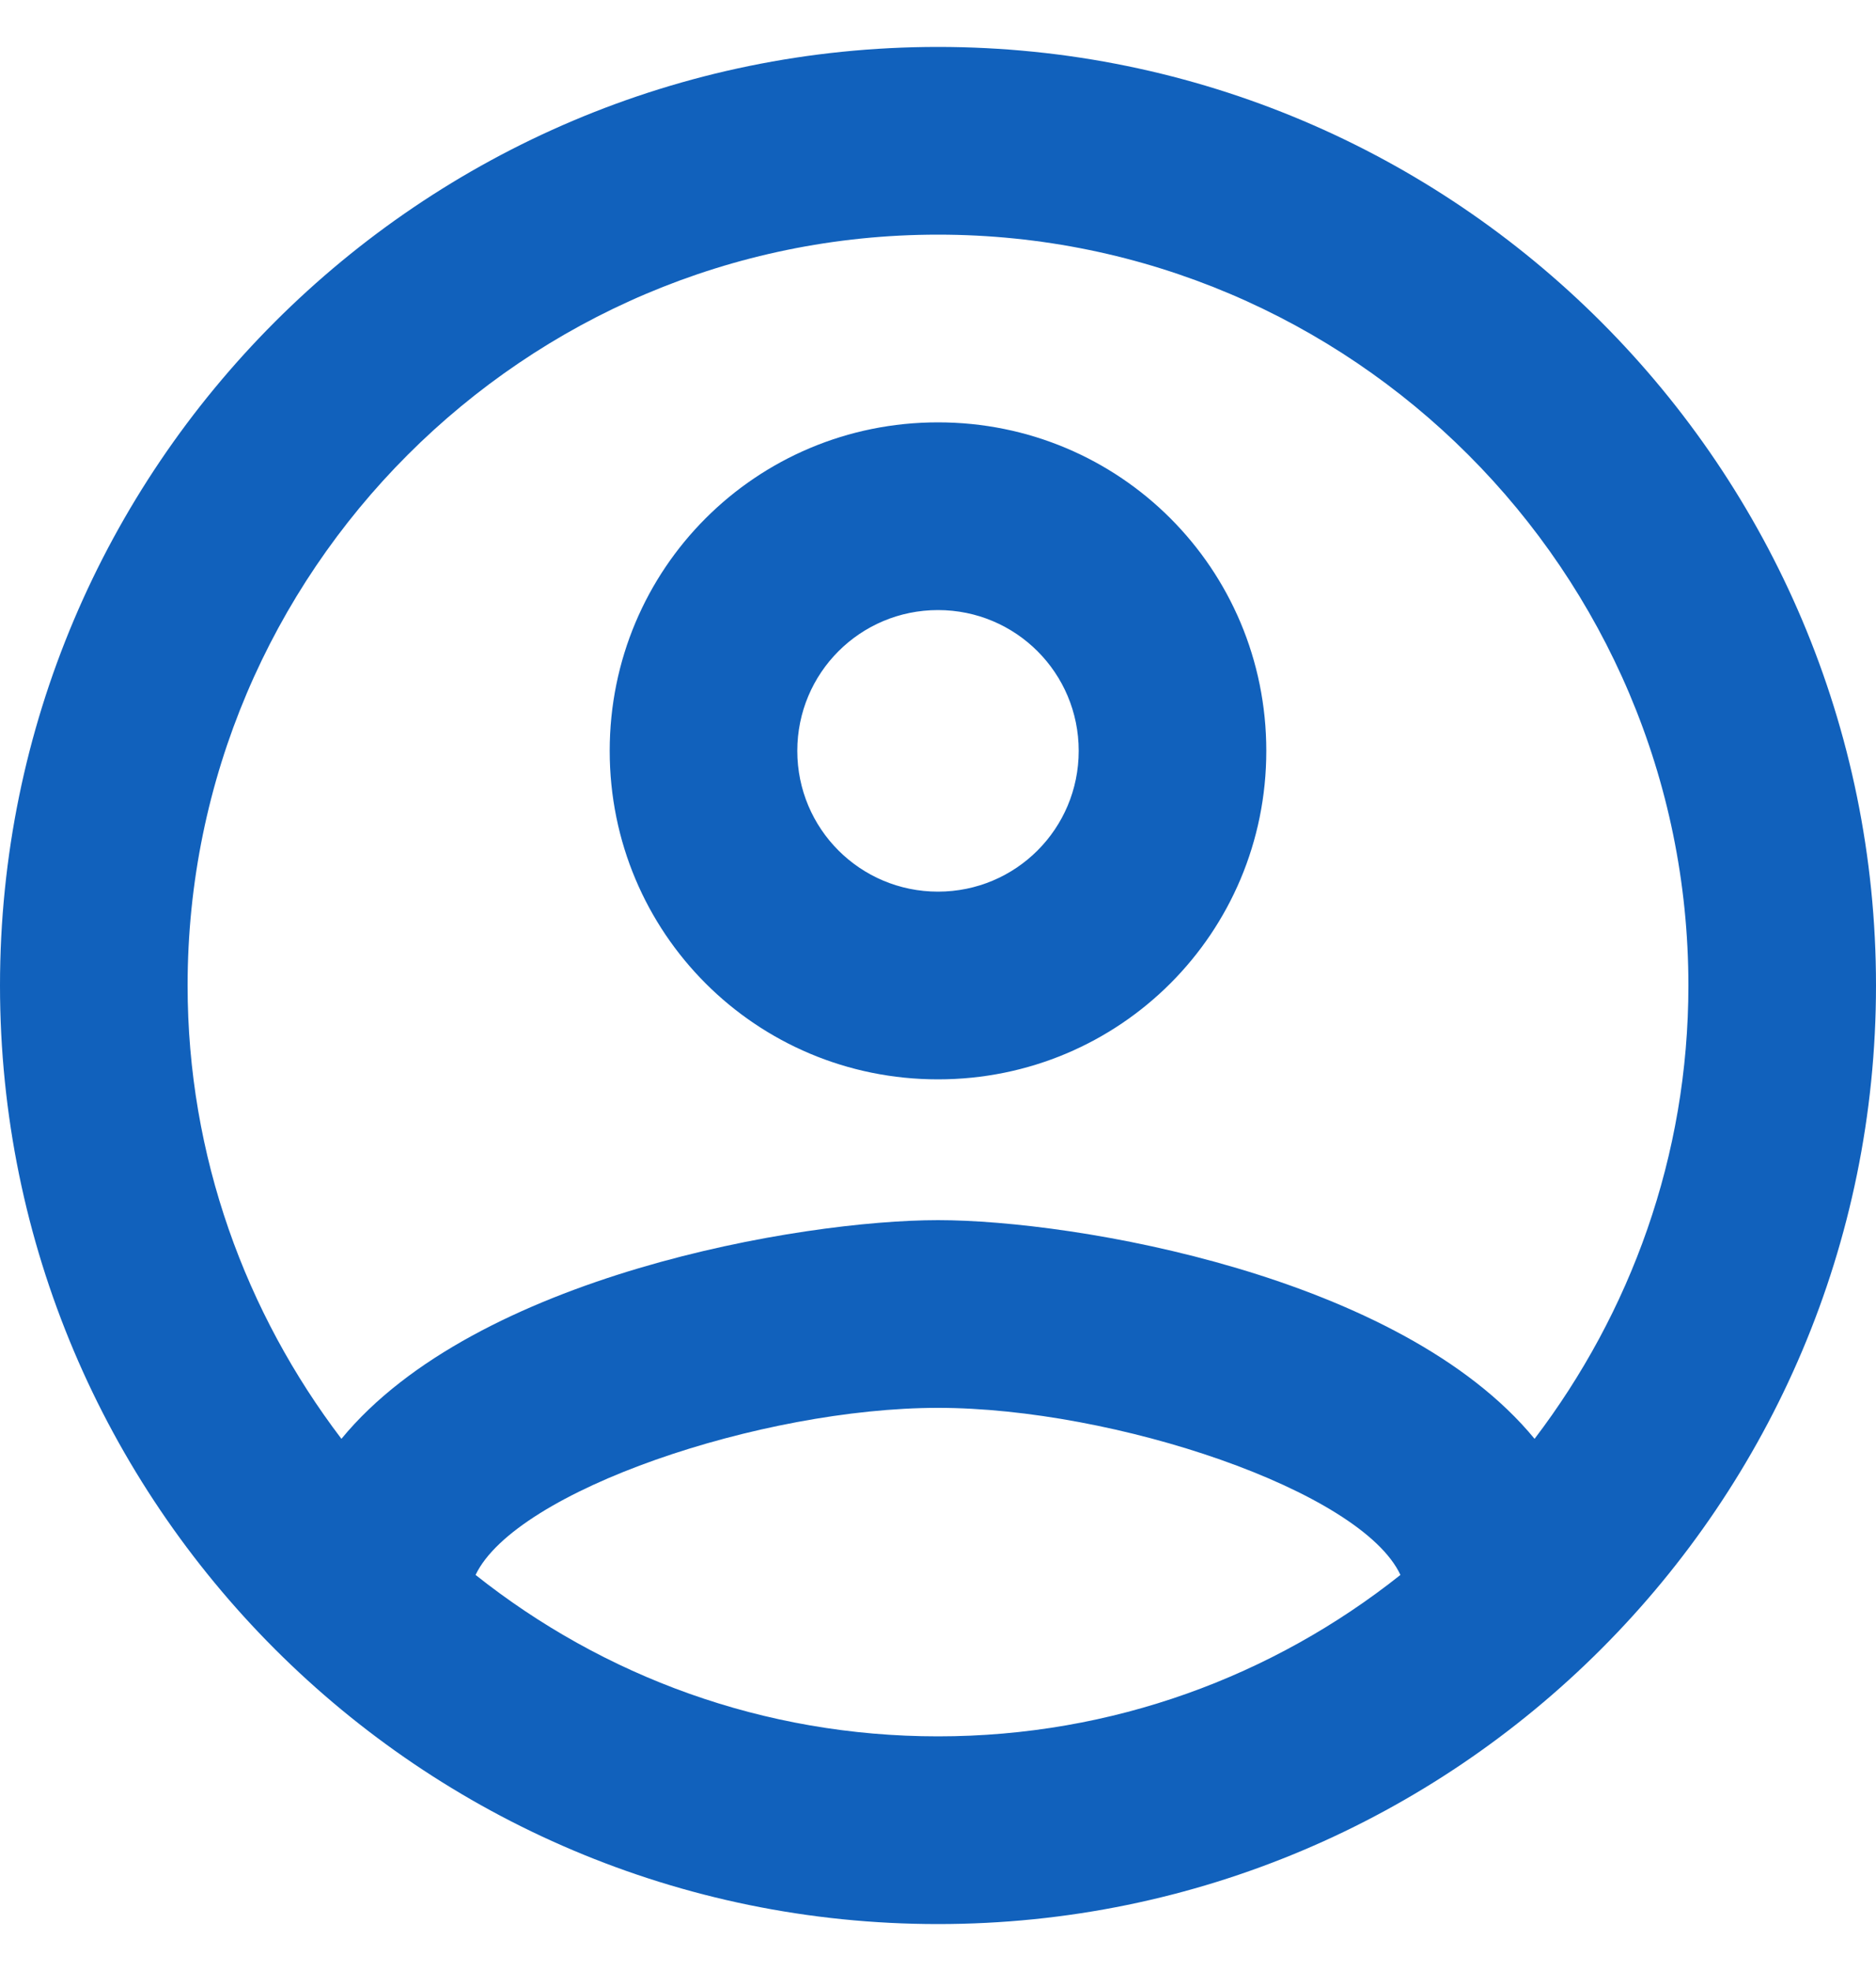 <svg width="20" height="21" viewBox="0 0 20 21" fill="none" xmlns="http://www.w3.org/2000/svg">
<path d="M10 0.5C4.48 0.5 0 4.98 0 10.5C0 16.02 4.48 20.5 10 20.5C15.52 20.5 20 16.02 20 10.5C20 4.98 15.52 0.5 10 0.5ZM5.07 16.78C5.5 15.88 8.12 15 10 15C11.88 15 14.51 15.88 14.93 16.78C13.57 17.86 11.86 18.5 10 18.5C8.14 18.5 6.43 17.86 5.07 16.78ZM16.36 15.33C14.93 13.59 11.46 13 10 13C8.54 13 5.07 13.59 3.64 15.33C2.62 13.99 2 12.32 2 10.5C2 6.09 5.59 2.5 10 2.5C14.41 2.5 18 6.09 18 10.5C18 12.32 17.38 13.99 16.36 15.33ZM10 4.5C8.06 4.5 6.5 6.06 6.5 8C6.5 9.94 8.06 11.5 10 11.5C11.94 11.5 13.5 9.94 13.5 8C13.5 6.06 11.94 4.5 10 4.5ZM10 9.5C9.17 9.5 8.5 8.83 8.5 8C8.5 7.17 9.17 6.5 10 6.5C10.83 6.5 11.5 7.17 11.5 8C11.5 8.83 10.83 9.5 10 9.5Z" fill="#1161BC"/>
</svg>
